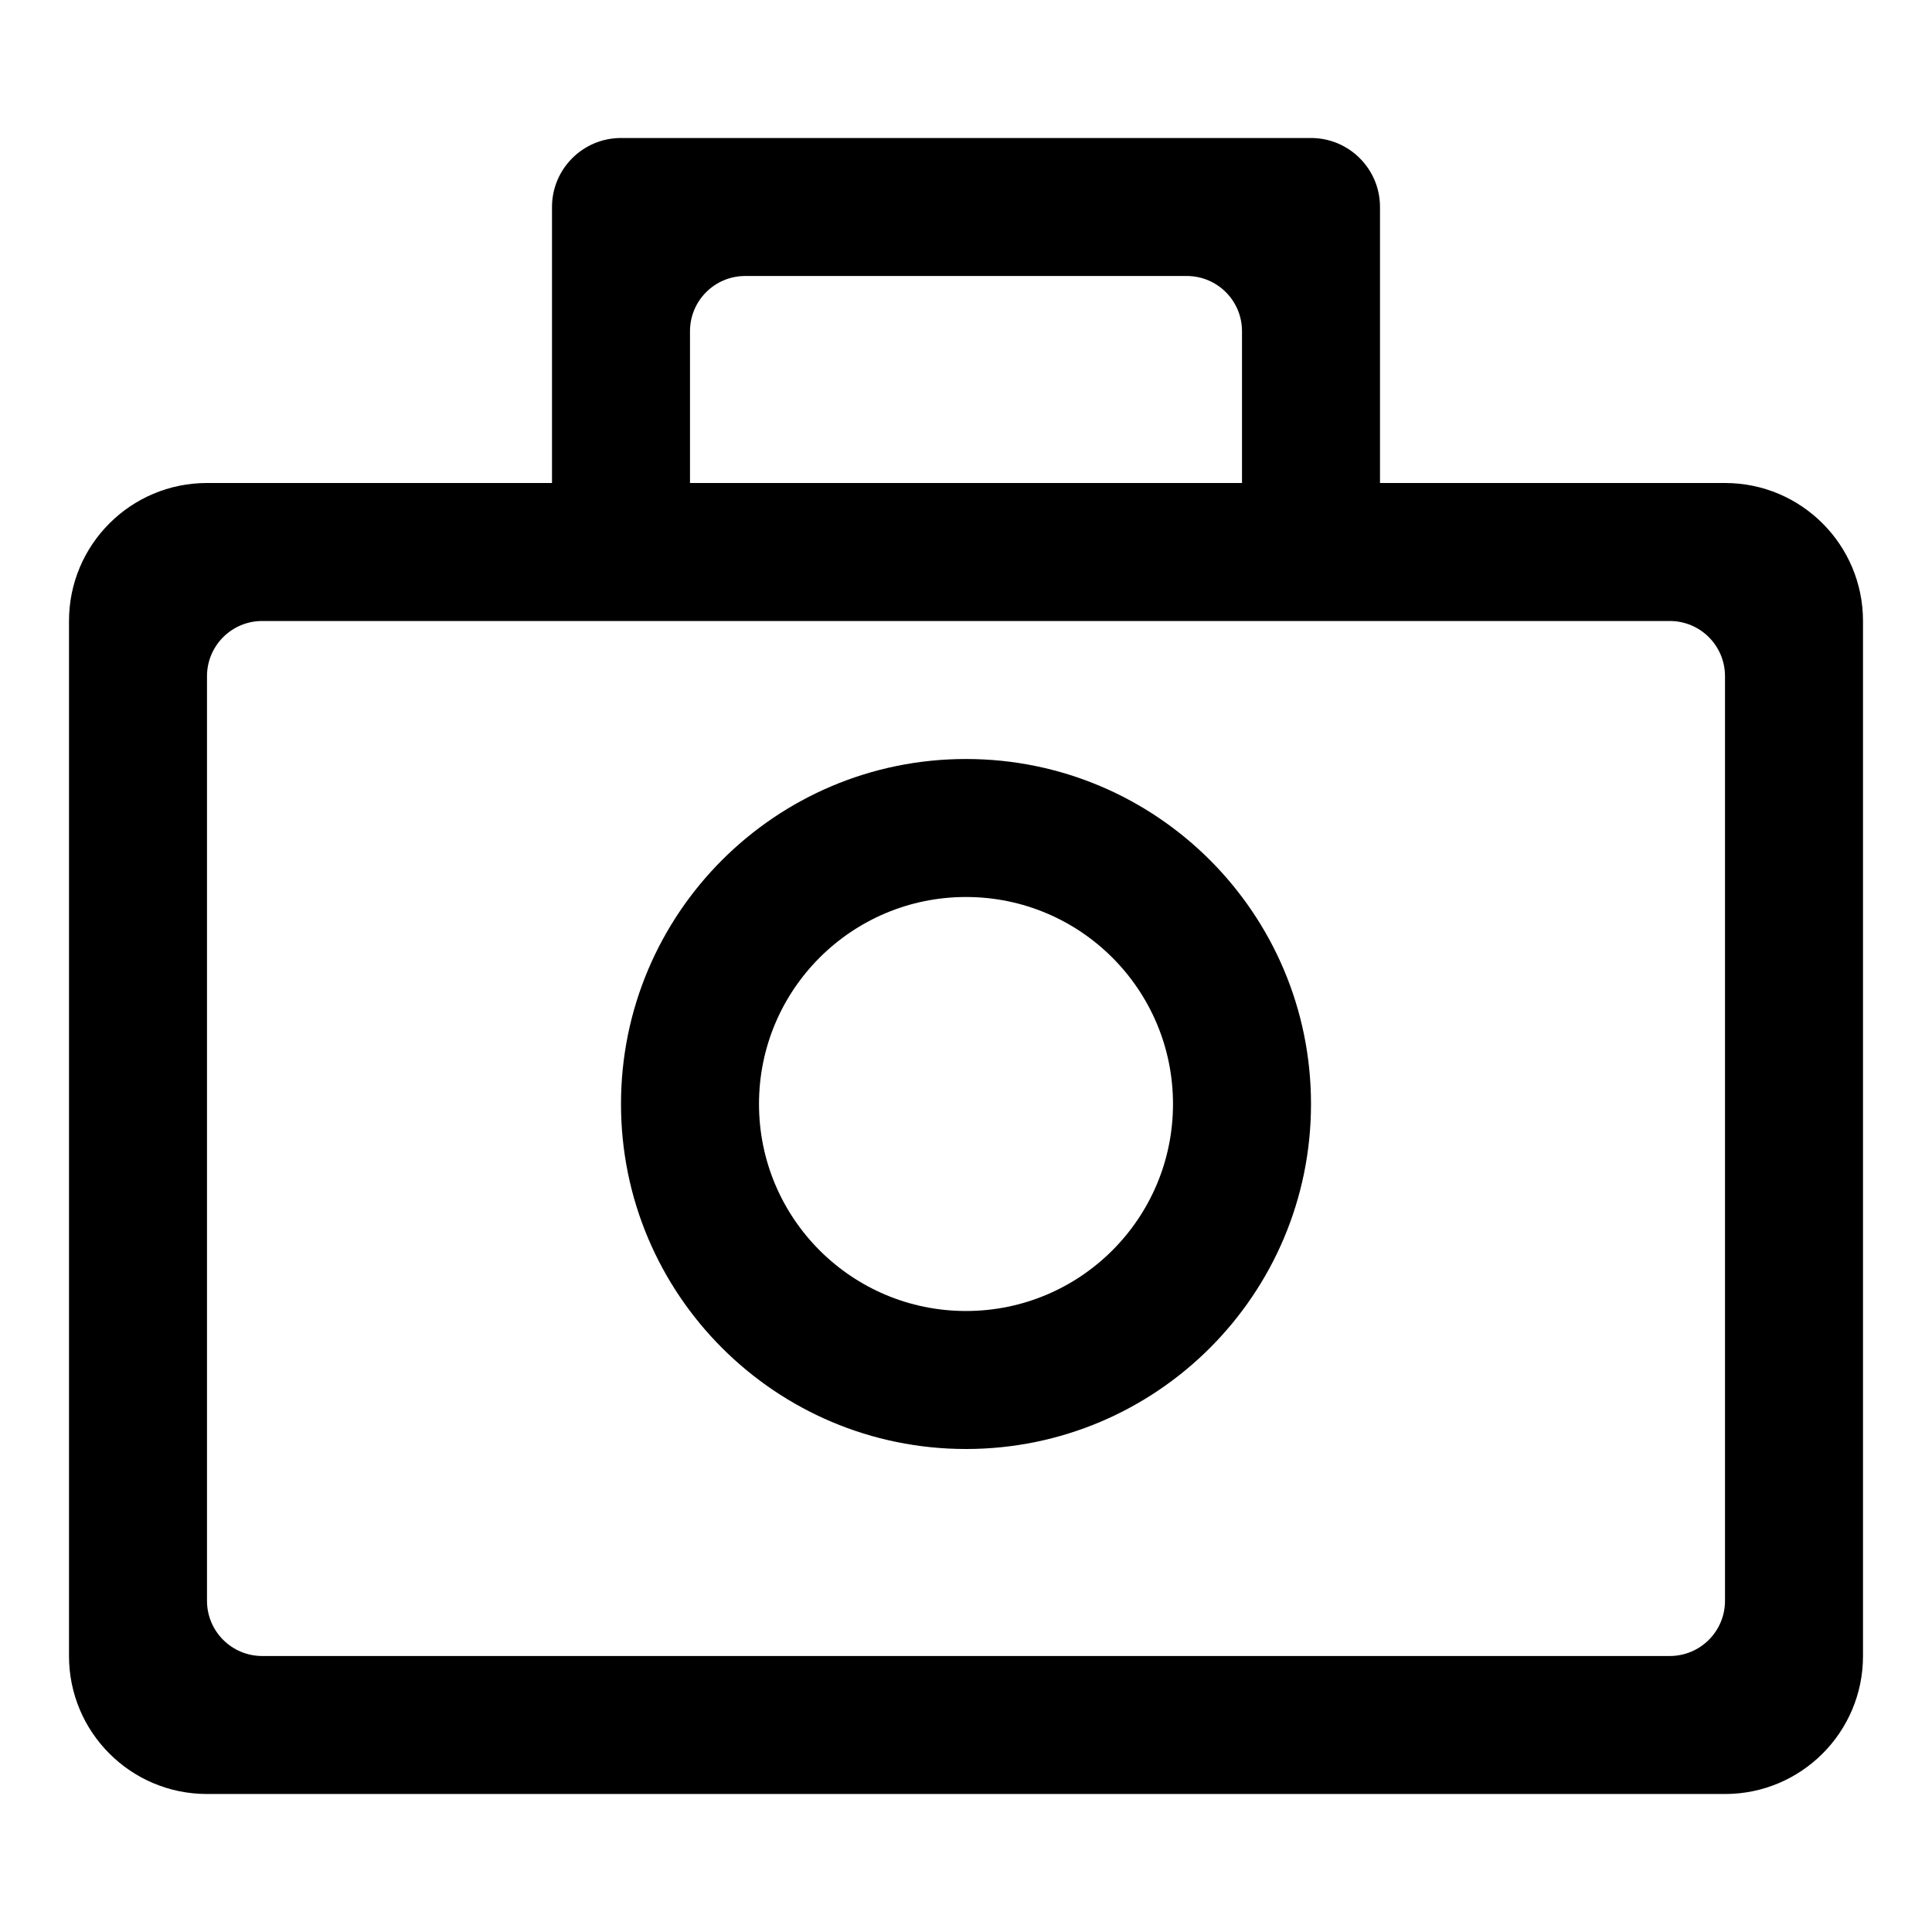 <?xml version="1.0" ?><!-- Скачано с сайта svg4.ru / Downloaded from svg4.ru -->
<svg width="800px" height="800px" viewBox="0 0 28 28" fill="none" xmlns="http://www.w3.org/2000/svg"><path clip-rule="evenodd" d="M14 21C16.761 21 19 18.761 19 16C19 13.239 16.761 11 14 11C11.239 11 9 13.239 9 16C9 18.761 11.239 21 14 21ZM14 19C15.657 19 17 17.657 17 16C17 14.343 15.657 13 14 13C12.343 13 11 14.343 11 16C11 17.657 12.343 19 14 19Z" fill="#000000" fill-rule="evenodd"/><path clip-rule="evenodd" d="M20 7V3C20 2.448 19.552 2 19 2H9C8.448 2 8 2.448 8 3V7H3C1.895 7 1 7.895 1 9V24C1 25.105 1.895 26 3 26H25C26.105 26 27 25.105 27 24V9C27 7.895 26.105 7 25 7H20ZM10 7H18V4.8C18 4.358 17.642 4 17.2 4H10.8C10.358 4 10 4.358 10 4.8V7ZM25 9.8C25 9.358 24.642 9 24.2 9H3.8C3.358 9 3 9.358 3 9.8V23.2C3 23.642 3.358 24 3.8 24H24.2C24.642 24 25 23.642 25 23.2V9.8Z" fill="#000000" fill-rule="evenodd"/></svg>